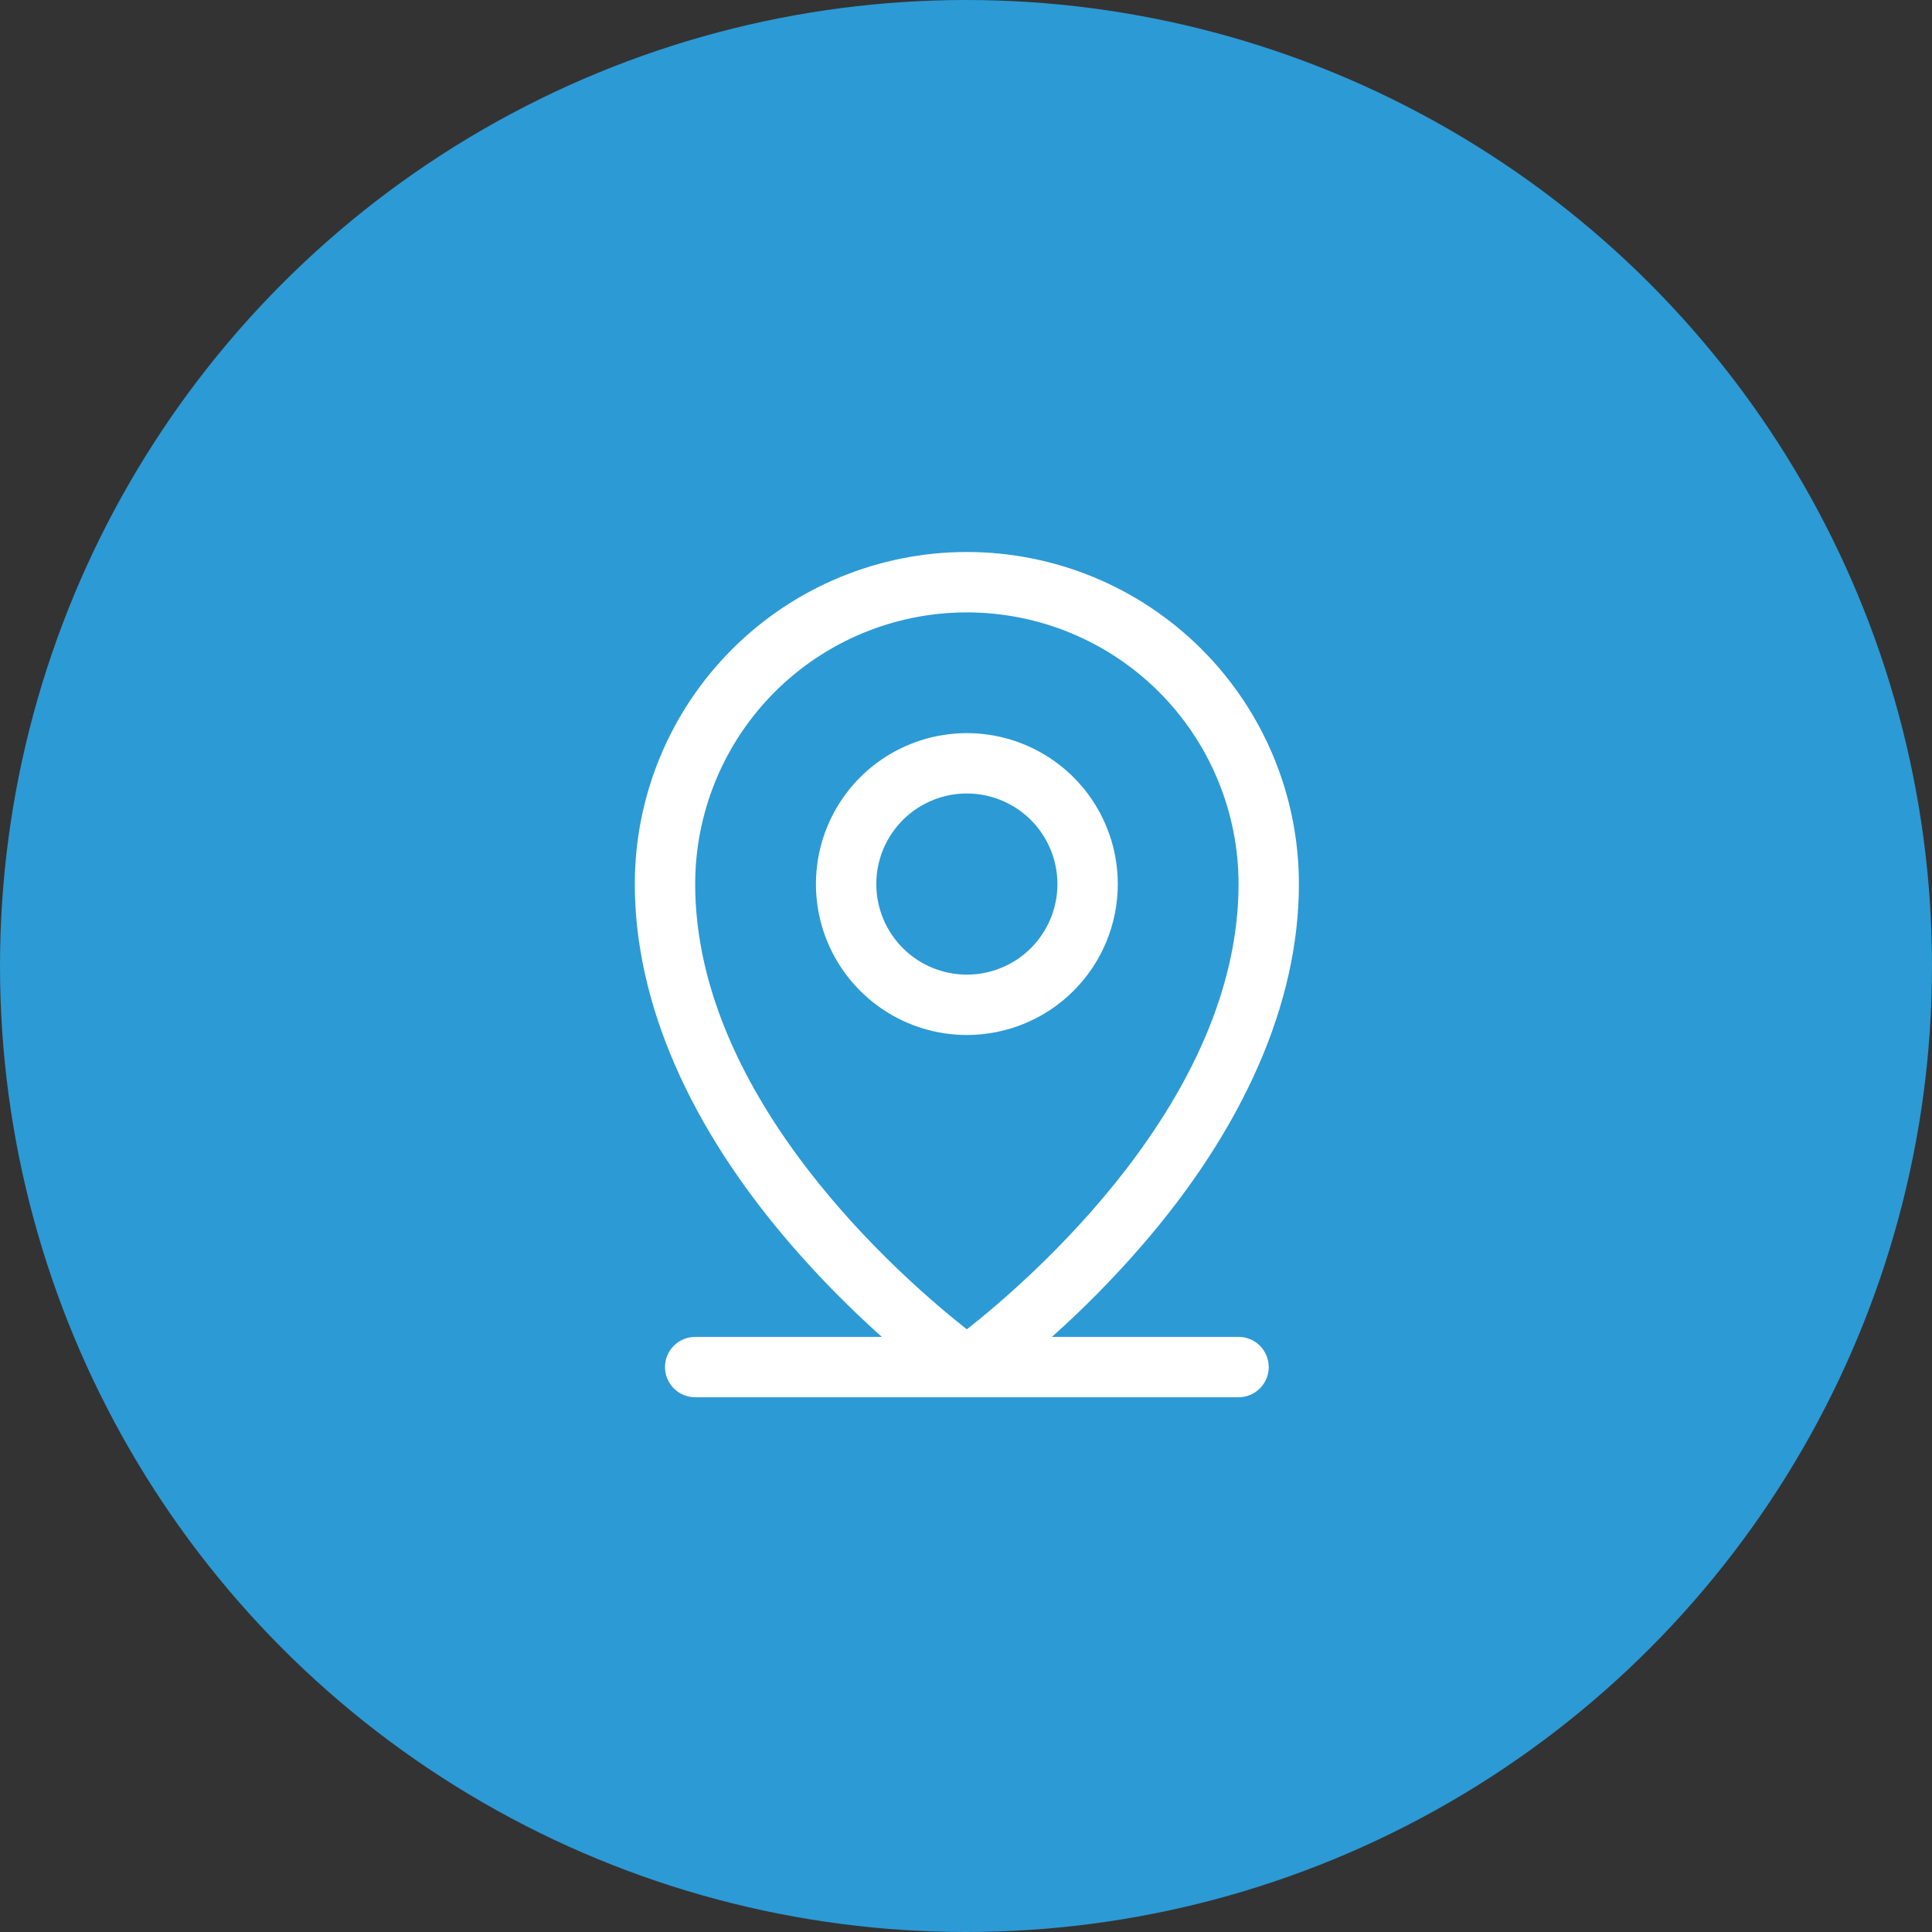 <svg width="70" height="70" viewBox="0 0 70 70" fill="none" xmlns="http://www.w3.org/2000/svg">
<rect x="0" y="0" width="70" height="70" fill="#333333" stroke="none"/>
<circle cx="35" cy="35" r="35" fill="#2C9AD5"/>
<path d="M44.875 48.438H38.113C39.249 47.423 40.32 46.339 41.32 45.19C45.073 40.874 47.062 36.324 47.062 32.031C47.062 28.84 45.795 25.78 43.539 23.524C41.282 21.268 38.222 20 35.031 20C31.84 20 28.78 21.268 26.524 23.524C24.268 25.78 23 28.84 23 32.031C23 36.324 24.984 40.874 28.742 45.19C29.742 46.339 30.814 47.423 31.95 48.438H25.188C24.897 48.438 24.619 48.553 24.414 48.758C24.209 48.963 24.094 49.241 24.094 49.531C24.094 49.821 24.209 50.099 24.414 50.305C24.619 50.51 24.897 50.625 25.188 50.625H44.875C45.165 50.625 45.443 50.51 45.648 50.305C45.853 50.099 45.969 49.821 45.969 49.531C45.969 49.241 45.853 48.963 45.648 48.758C45.443 48.553 45.165 48.438 44.875 48.438ZM25.188 32.031C25.188 29.421 26.225 26.917 28.071 25.071C29.917 23.225 32.42 22.188 35.031 22.188C37.642 22.188 40.146 23.225 41.992 25.071C43.838 26.917 44.875 29.421 44.875 32.031C44.875 39.856 37.291 46.387 35.031 48.164C32.771 46.387 25.188 39.856 25.188 32.031ZM40.5 32.031C40.5 30.95 40.179 29.892 39.578 28.993C38.977 28.094 38.123 27.393 37.124 26.979C36.125 26.565 35.025 26.457 33.964 26.668C32.904 26.879 31.929 27.399 31.164 28.164C30.399 28.929 29.879 29.904 29.668 30.964C29.457 32.025 29.565 33.125 29.979 34.124C30.393 35.123 31.094 35.977 31.993 36.578C32.892 37.179 33.95 37.5 35.031 37.5C36.482 37.5 37.873 36.924 38.898 35.898C39.924 34.873 40.5 33.482 40.5 32.031ZM31.75 32.031C31.75 31.382 31.942 30.748 32.303 30.208C32.663 29.669 33.176 29.248 33.776 29C34.375 28.751 35.035 28.686 35.671 28.813C36.308 28.94 36.893 29.252 37.351 29.711C37.81 30.17 38.123 30.755 38.249 31.391C38.376 32.028 38.311 32.687 38.063 33.287C37.814 33.886 37.394 34.399 36.854 34.76C36.315 35.12 35.68 35.312 35.031 35.312C34.161 35.312 33.326 34.967 32.711 34.351C32.096 33.736 31.75 32.901 31.75 32.031Z" fill="white"/>
</svg>

